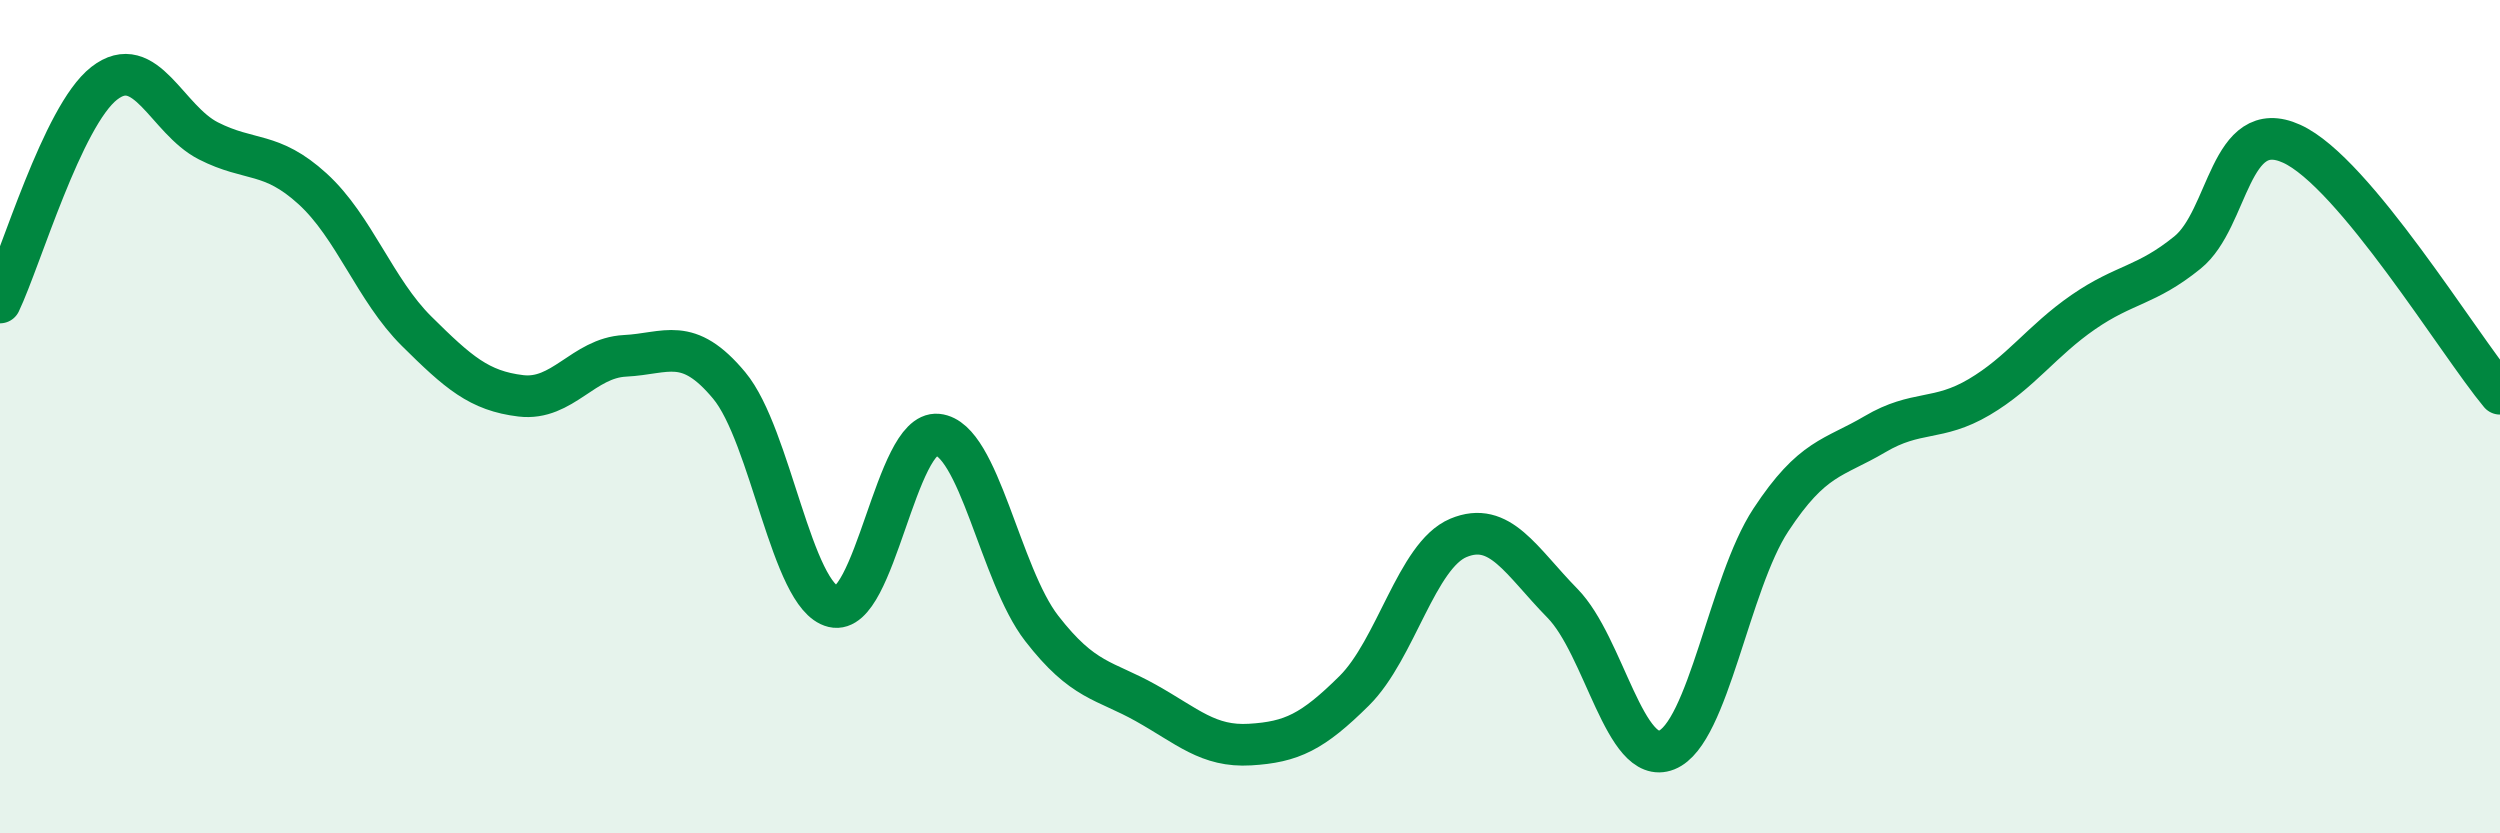 
    <svg width="60" height="20" viewBox="0 0 60 20" xmlns="http://www.w3.org/2000/svg">
      <path
        d="M 0,7.26 C 0.5,6.21 1.5,2.78 2.5,2 C 3.5,1.22 4,2.87 5,3.38 C 6,3.89 6.5,3.62 7.5,4.53 C 8.5,5.44 9,6.96 10,7.95 C 11,8.94 11.5,9.38 12.5,9.5 C 13.5,9.62 14,8.59 15,8.54 C 16,8.49 16.5,8.05 17.5,9.25 C 18.5,10.45 19,14.32 20,14.56 C 21,14.8 21.5,10.33 22.5,10.43 C 23.5,10.53 24,13.79 25,15.08 C 26,16.37 26.5,16.31 27.5,16.87 C 28.5,17.43 29,17.93 30,17.87 C 31,17.81 31.5,17.57 32.5,16.58 C 33.5,15.59 34,13.33 35,12.91 C 36,12.49 36.5,13.46 37.5,14.48 C 38.5,15.5 39,18.4 40,18 C 41,17.6 41.5,14 42.5,12.48 C 43.5,10.96 44,11.01 45,10.42 C 46,9.83 46.5,10.12 47.5,9.53 C 48.5,8.94 49,8.18 50,7.49 C 51,6.8 51.5,6.87 52.5,6.06 C 53.5,5.25 53.5,2.77 55,3.45 C 56.5,4.13 59,8.25 60,9.45L60 20L0 20Z"
        fill="#008740"
        opacity="0.1"
        stroke-linecap="round"
        stroke-linejoin="round"
      />
      <path
        d="M 0,7.26 C 0.5,6.21 1.5,2.78 2.5,2 C 3.5,1.22 4,2.87 5,3.38 C 6,3.89 6.5,3.62 7.5,4.53 C 8.5,5.44 9,6.96 10,7.95 C 11,8.94 11.5,9.38 12.5,9.5 C 13.5,9.62 14,8.59 15,8.54 C 16,8.49 16.5,8.05 17.5,9.25 C 18.5,10.45 19,14.32 20,14.56 C 21,14.8 21.5,10.33 22.5,10.43 C 23.5,10.53 24,13.79 25,15.08 C 26,16.37 26.5,16.31 27.5,16.87 C 28.5,17.43 29,17.93 30,17.87 C 31,17.81 31.5,17.57 32.5,16.58 C 33.5,15.59 34,13.33 35,12.91 C 36,12.49 36.5,13.46 37.5,14.48 C 38.5,15.5 39,18.4 40,18 C 41,17.6 41.5,14 42.5,12.48 C 43.5,10.96 44,11.01 45,10.42 C 46,9.83 46.5,10.12 47.5,9.53 C 48.5,8.94 49,8.18 50,7.49 C 51,6.8 51.5,6.87 52.5,6.06 C 53.5,5.25 53.5,2.77 55,3.45 C 56.5,4.13 59,8.25 60,9.45"
        stroke="#008740"
        stroke-width="1"
        fill="none"
        stroke-linecap="round"
        stroke-linejoin="round"
      />
    </svg>
  